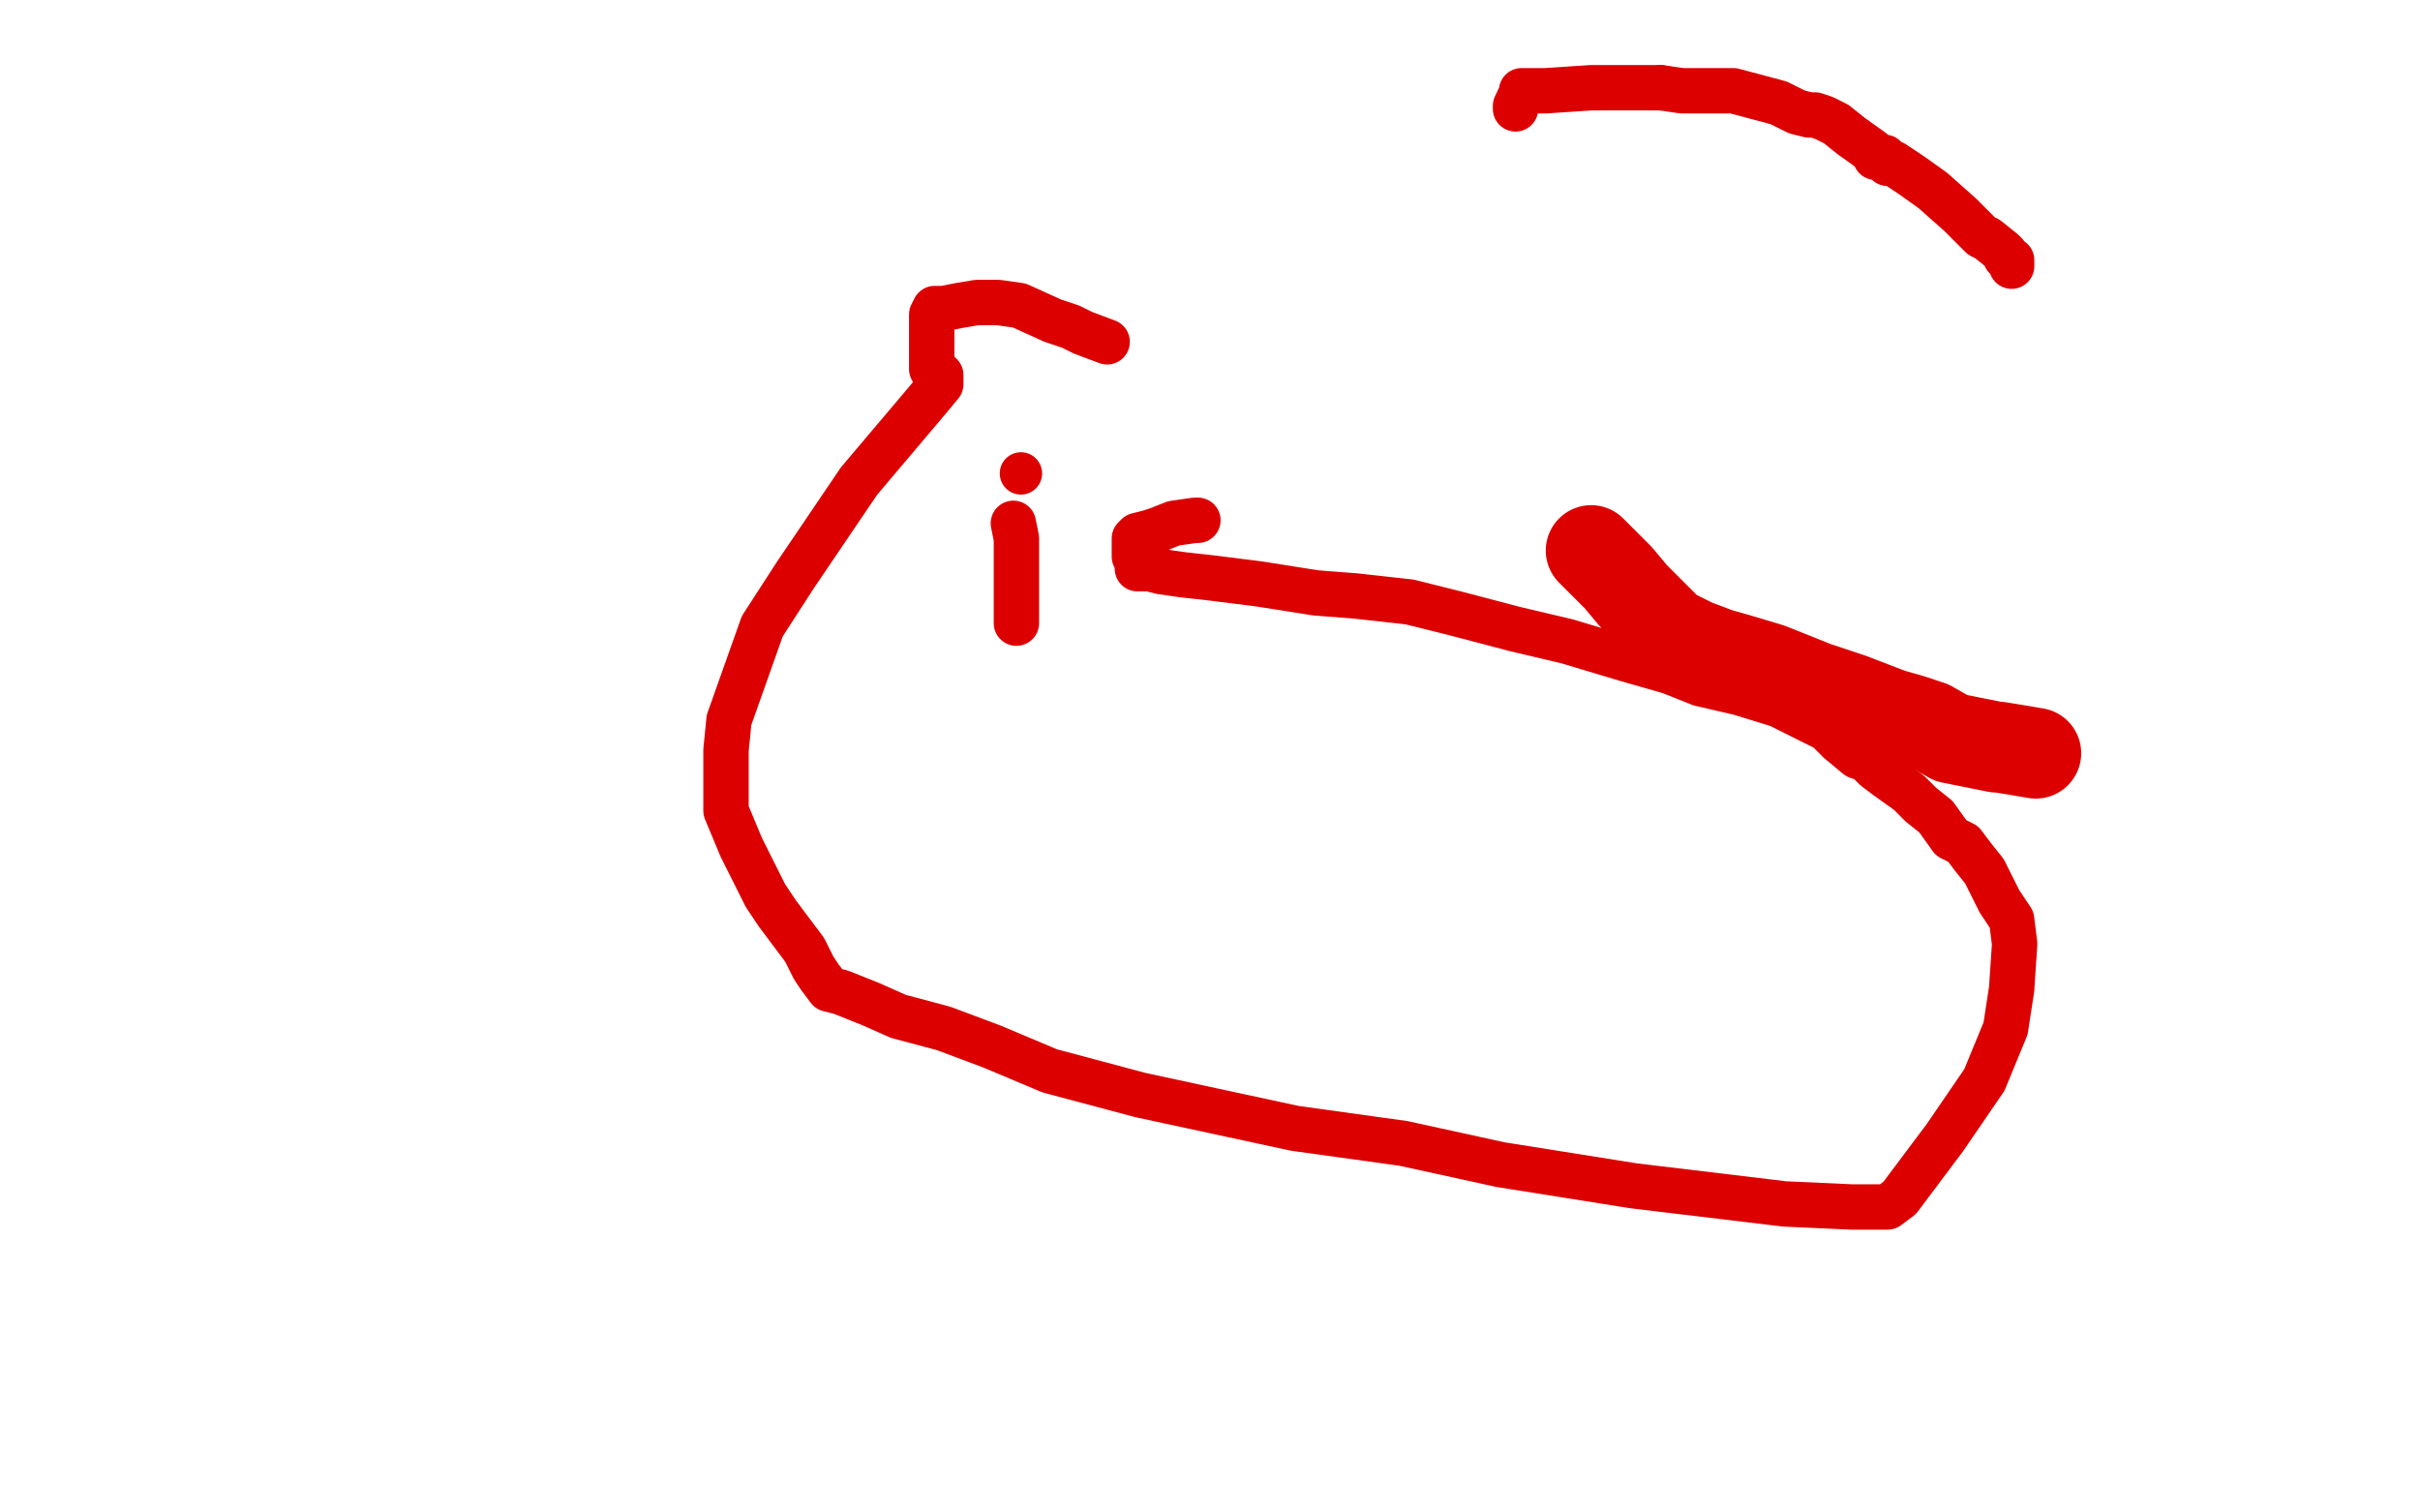 <?xml version="1.0" standalone="no"?>
<!DOCTYPE svg PUBLIC "-//W3C//DTD SVG 1.1//EN"
"http://www.w3.org/Graphics/SVG/1.1/DTD/svg11.dtd">

<svg width="800" height="500" version="1.1" xmlns="http://www.w3.org/2000/svg" xmlns:xlink="http://www.w3.org/1999/xlink" style="stroke-antialiasing: false"><desc>This SVG has been created on https://colorillo.com/</desc><rect x='0' y='0' width='800' height='500' style='fill: rgb(255,255,255); stroke-width:0' /><polyline points="673,249 661,247 661,247 660,247 660,247 655,246 655,246 645,244 645,244 638,240 638,240 632,238 632,238 625,236 625,236 612,231 606,229 600,227 585,221 575,218 568,216 560,213 552,209 547,204 540,197 535,191 530,186 527,183 526,182" style="fill: none; stroke: #dc0000; stroke-width: 30; stroke-linejoin: round; stroke-linecap: round; stroke-antialiasing: false; stroke-antialias: 0; opacity: 1.0"/>
<polyline points="336,206 336,204 336,204 336,198 336,198 336,195 336,195 336,186 336,186 336,178 336,178 335,173 335,173" style="fill: none; stroke: #dc0000; stroke-width: 15; stroke-linejoin: round; stroke-linecap: round; stroke-antialiasing: false; stroke-antialias: 0; opacity: 1.0"/>
<circle cx="337.5" cy="156.5" r="7" style="fill: #dc0000; stroke-antialiasing: false; stroke-antialias: 0; opacity: 1.0"/>
<polyline points="366,113 358,110 358,110 354,108 354,108 348,106 348,106 337,101 337,101 330,100 330,100 323,100 317,101 312,102 311,102 309,102 308,104 308,106 308,109 308,110 308,112 308,114 308,115 308,116 308,118 308,119 308,121 308,122 310,123 311,124 311,126 311,127 306,133 284,159 263,190 252,207 241,238 240,248 240,258 240,268 245,280 250,290 253,296 257,302 260,306 263,310 266,314 269,320 271,323 274,327 278,328 288,332 297,336 312,340 328,346 347,354 377,362 428,373 464,378 496,385 540,392 590,398 612,399 620,399 623,399 624,399 628,396 643,376 656,357 663,340 665,327 666,312 665,304 661,298 656,288 652,283 649,279 645,277 640,270 635,266 631,262 624,257 620,254 617,251 614,250 608,245 604,241 600,239 588,233 575,229 562,226 552,222 538,218 518,212 501,208 482,203 466,199 448,197 435,196 416,193 400,191 391,190 384,189 380,188 378,188 376,188 376,186 376,185 375,184 375,182 375,179 375,178 376,177 380,176 383,175 388,173 395,172 396,172" style="fill: none; stroke: #dc0000; stroke-width: 15; stroke-linejoin: round; stroke-linecap: round; stroke-antialiasing: false; stroke-antialias: 0; opacity: 1.0"/>
<polyline points="665,88 665,87 665,87 665,86 665,86 664,86 664,86 663,85 663,85 663,84 663,84 662,83 662,83 657,79 657,79 655,78 648,71 639,63 632,58 626,54 624,54 623,52 621,52 620,52 619,50 612,45 607,41 603,39 600,38 599,38 598,38 594,37 588,34 573,30 556,30 549,29" style="fill: none; stroke: #dc0000; stroke-width: 15; stroke-linejoin: round; stroke-linecap: round; stroke-antialiasing: false; stroke-antialias: 0; opacity: 1.0"/>
<polyline points="502,33 501,35 501,36" style="fill: none; stroke: #dc0000; stroke-width: 15; stroke-linejoin: round; stroke-linecap: round; stroke-antialiasing: false; stroke-antialias: 0; opacity: 1.0"/>
<polyline points="549,29 526,29 511,30 507,30 504,30 503,30 503,32 502,33" style="fill: none; stroke: #dc0000; stroke-width: 15; stroke-linejoin: round; stroke-linecap: round; stroke-antialiasing: false; stroke-antialias: 0; opacity: 1.0"/>
</svg>
